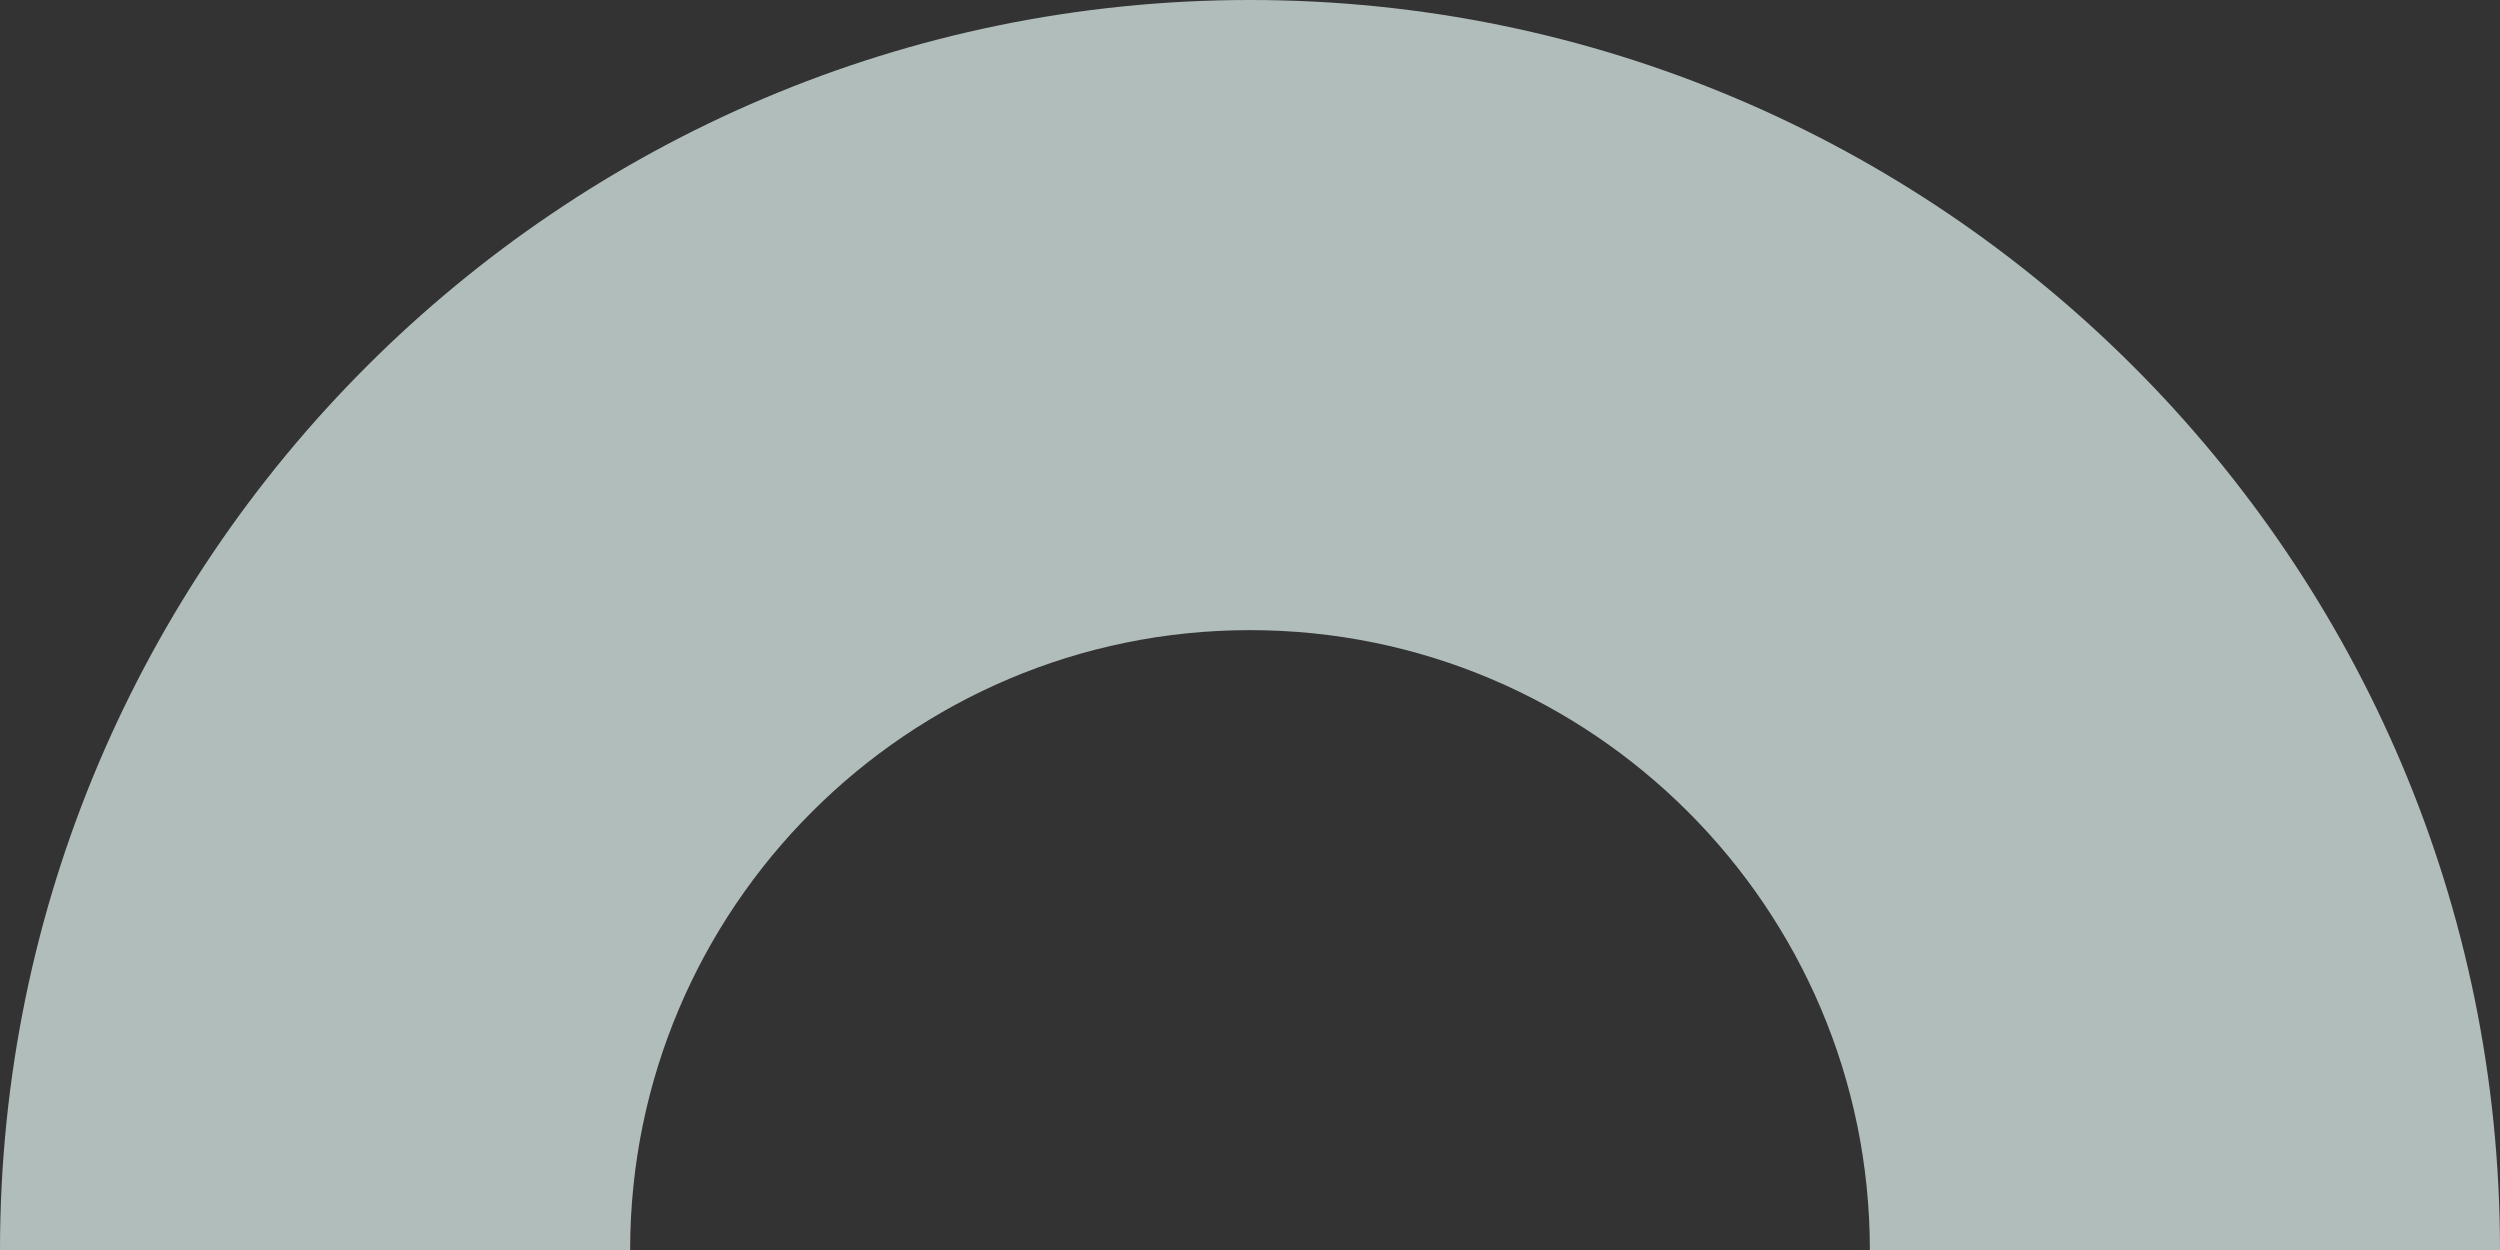 <svg xmlns="http://www.w3.org/2000/svg" width="701.946" height="350.973" viewBox="0 0 701.946 350.973"><rect x="0" y="0" width="701.946" height="350.973" fill="#333333" stroke="none"/><g id="Group_3457" data-name="Group 3457" transform="translate(-116.391 -168.217)" opacity="0.7"><path id="Path_80" data-name="Path 80" d="M818.337,519.19H641.409c0-95.966-78.075-174.045-174.045-174.045S293.32,423.224,293.32,519.19H116.391c0-193.528,157.445-350.973,350.973-350.973S818.337,325.662,818.337,519.19Z" transform="translate(0 0)" fill="#e6f8f5"></path></g></svg>